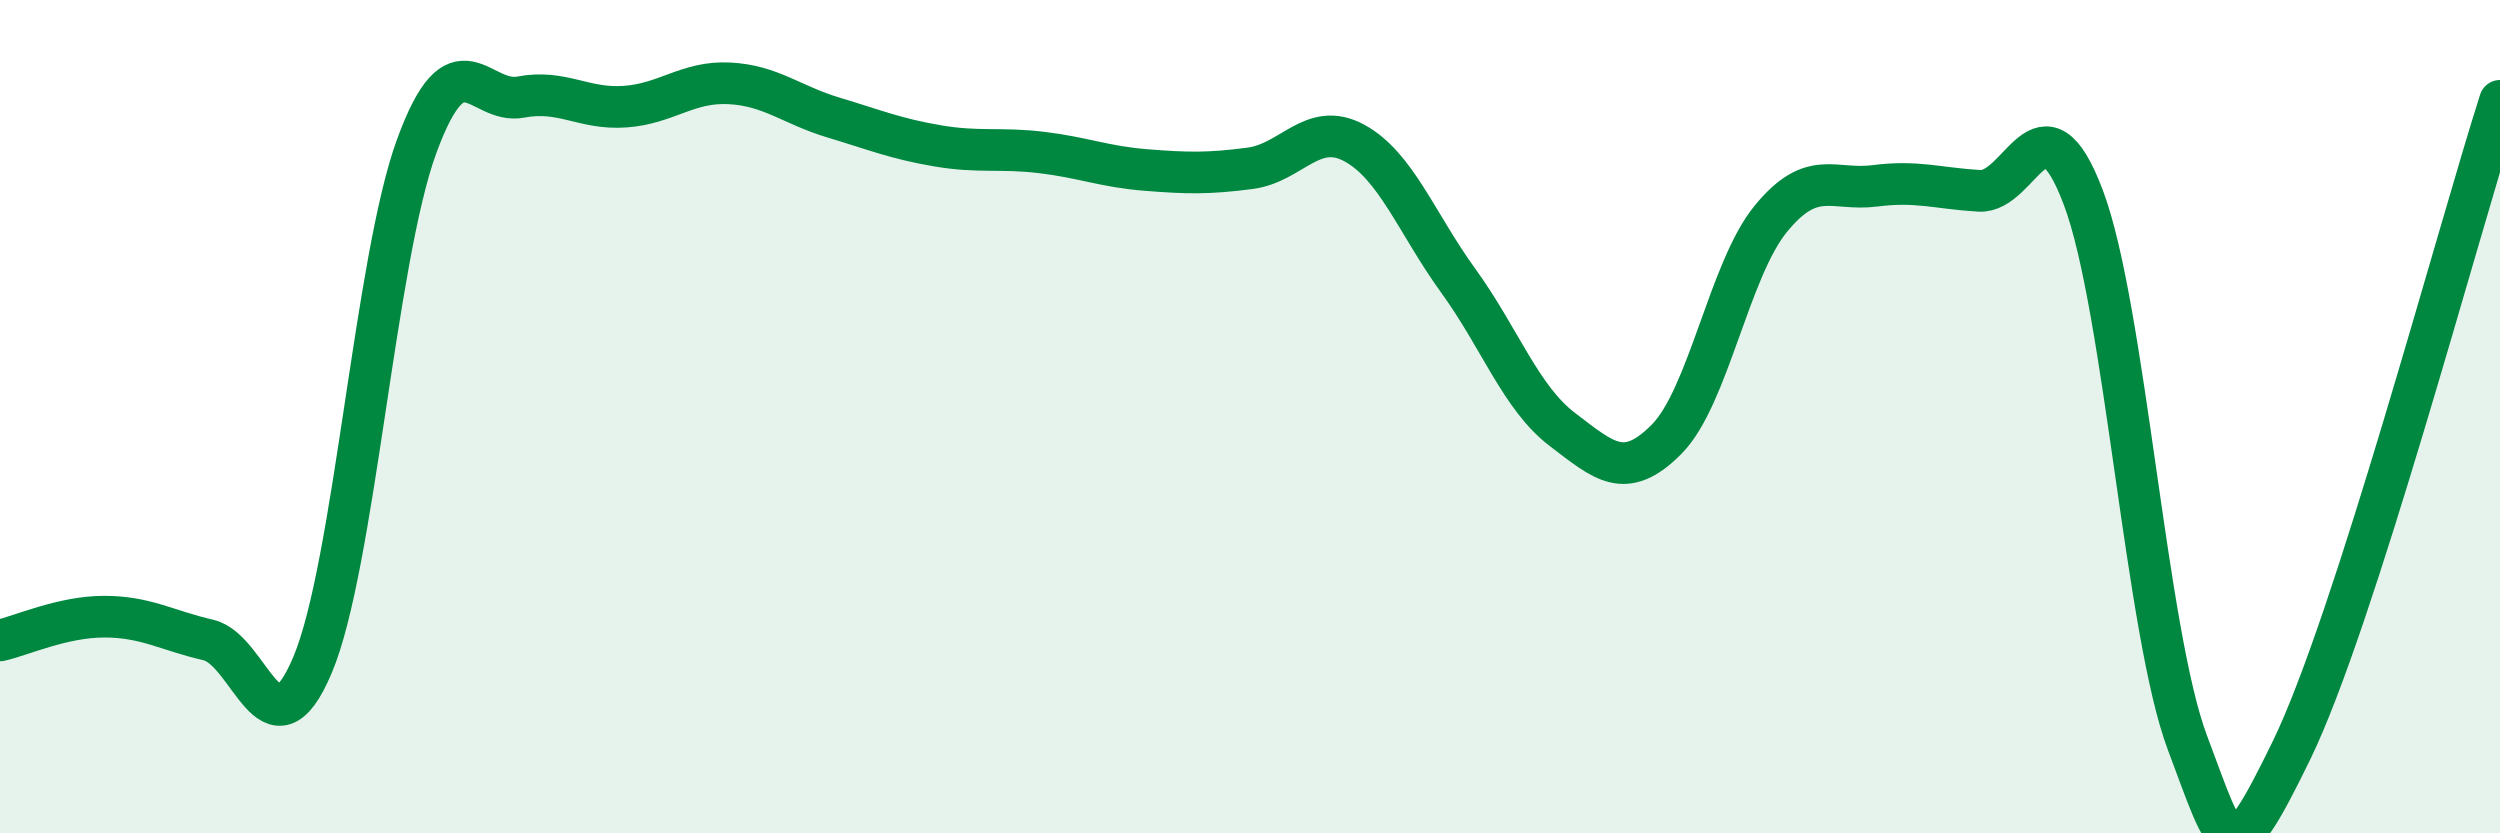 
    <svg width="60" height="20" viewBox="0 0 60 20" xmlns="http://www.w3.org/2000/svg">
      <path
        d="M 0,15.37 C 0.5,15.26 1.5,14.8 2.5,14.8 C 3.5,14.8 4,15.13 5,15.36 C 6,15.59 6.5,18.33 7.5,15.96 C 8.5,13.59 9,6.24 10,3.51 C 11,0.78 11.5,2.52 12.5,2.33 C 13.5,2.14 14,2.63 15,2.56 C 16,2.49 16.5,1.95 17.5,2 C 18.5,2.05 19,2.52 20,2.82 C 21,3.12 21.5,3.33 22.5,3.5 C 23.5,3.67 24,3.54 25,3.66 C 26,3.78 26.5,4 27.5,4.08 C 28.5,4.16 29,4.17 30,4.04 C 31,3.91 31.5,2.89 32.5,3.43 C 33.5,3.97 34,5.36 35,6.74 C 36,8.12 36.5,9.55 37.5,10.31 C 38.5,11.07 39,11.55 40,10.54 C 41,9.53 41.5,6.47 42.5,5.25 C 43.5,4.03 44,4.59 45,4.46 C 46,4.33 46.5,4.52 47.5,4.58 C 48.5,4.64 49,2.09 50,4.74 C 51,7.39 51.5,15.18 52.5,17.83 C 53.5,20.48 53.5,21.08 55,18 C 56.5,14.92 59,5.54 60,2.42L60 20L0 20Z"
        fill="#008740"
        opacity="0.1"
        stroke-linecap="round"
        stroke-linejoin="round"
      />
      <path
        d="M 0,15.37 C 0.5,15.26 1.5,14.8 2.5,14.8 C 3.5,14.8 4,15.13 5,15.36 C 6,15.59 6.5,18.33 7.5,15.96 C 8.5,13.59 9,6.24 10,3.51 C 11,0.78 11.5,2.52 12.5,2.33 C 13.5,2.14 14,2.63 15,2.56 C 16,2.49 16.5,1.95 17.5,2 C 18.5,2.05 19,2.52 20,2.82 C 21,3.12 21.5,3.33 22.5,3.5 C 23.5,3.67 24,3.54 25,3.66 C 26,3.78 26.5,4 27.5,4.08 C 28.5,4.16 29,4.17 30,4.04 C 31,3.91 31.5,2.89 32.5,3.43 C 33.5,3.97 34,5.36 35,6.74 C 36,8.12 36.5,9.55 37.5,10.31 C 38.5,11.07 39,11.55 40,10.54 C 41,9.53 41.5,6.47 42.5,5.25 C 43.5,4.03 44,4.59 45,4.46 C 46,4.33 46.5,4.52 47.5,4.58 C 48.5,4.64 49,2.09 50,4.74 C 51,7.39 51.5,15.18 52.5,17.83 C 53.5,20.48 53.5,21.08 55,18 C 56.5,14.92 59,5.54 60,2.42"
        stroke="#008740"
        stroke-width="1"
        fill="none"
        stroke-linecap="round"
        stroke-linejoin="round"
      />
    </svg>
  